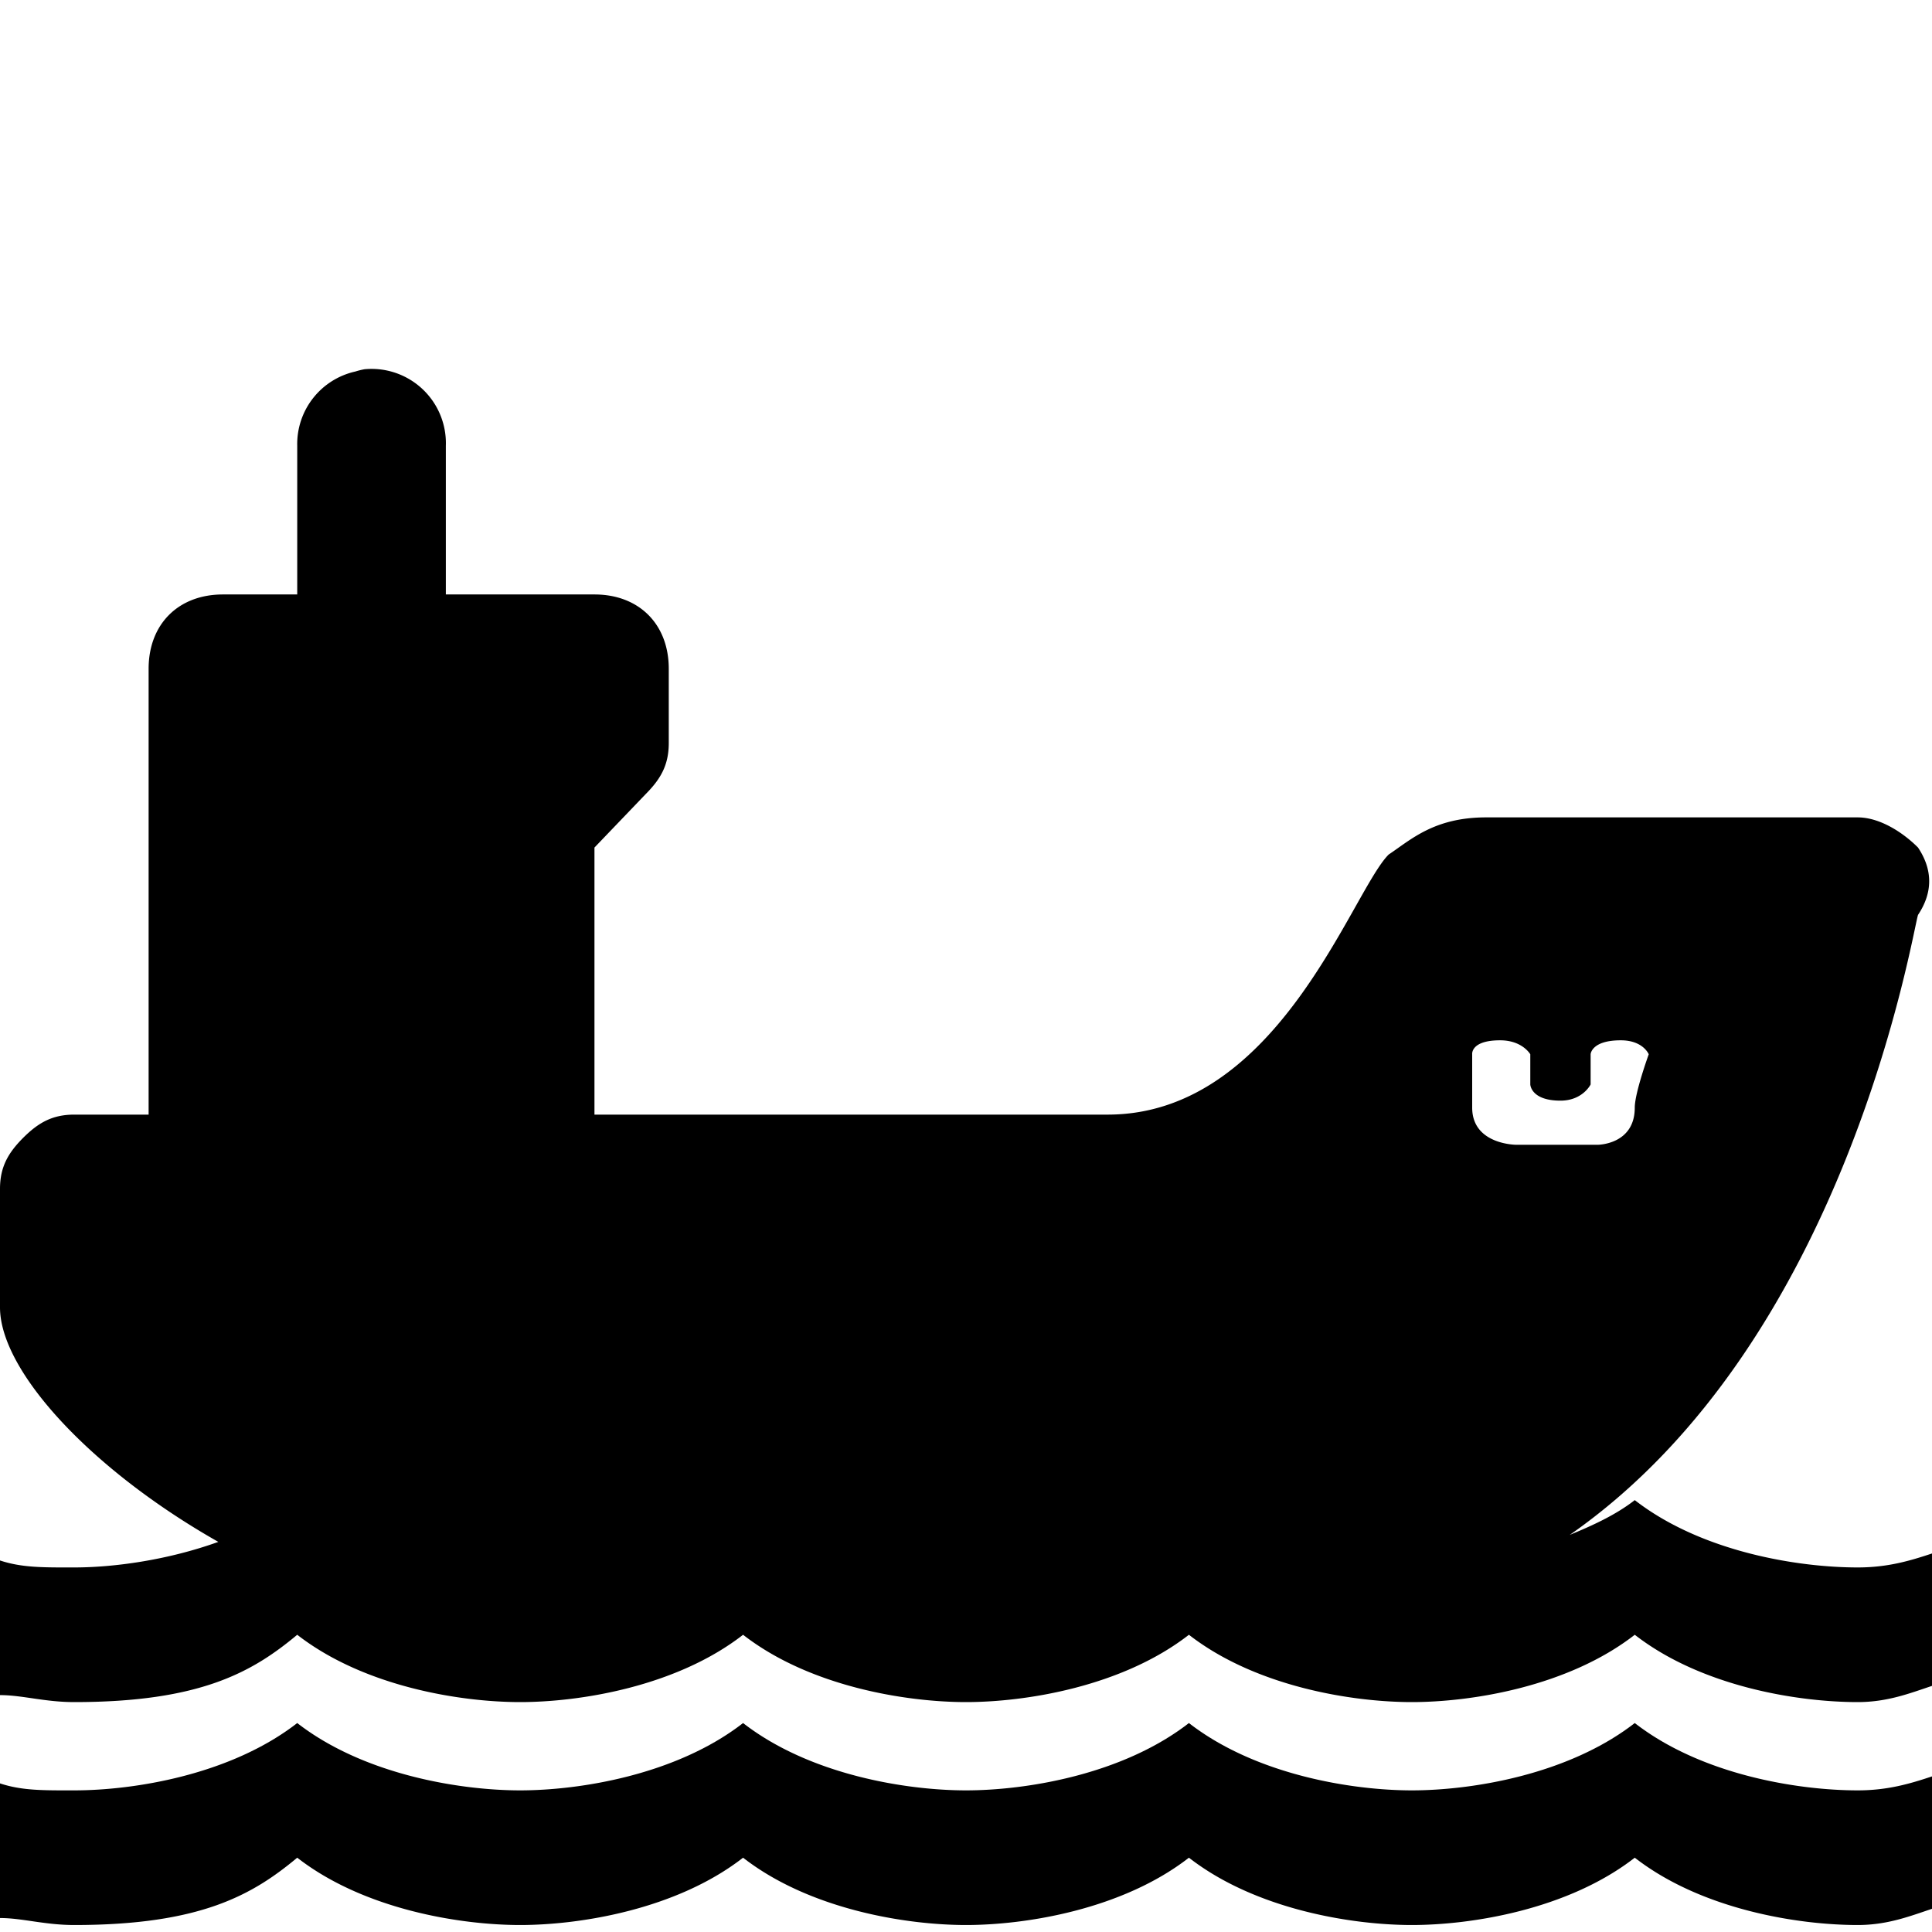 <?xml version="1.0"?>
<svg xmlns="http://www.w3.org/2000/svg" viewBox="0 0 26 26" enable-background="new 0 0 26 26">
    <path d="M 4.906 4.969 A 1 1 0 0 0 4.781 5 A 1 1 0 0 0 4 6 L 4 8 L 3 8 C 2.4 8 2 8.4 2 9 L 2 15 L 1 15 C 0.7 15 0.512 15.113 0.312 15.312 C 0.113 15.512 0 15.7 0 16 L 0 17.594 C 0 18.452 1.226 19.78 2.938 20.75 C 2.243 21 1.519 21.094 1 21.094 C 0.6 21.094 0.3 21.1 0 21 L 0 22.812 C 0.3 22.812 0.6 22.906 1 22.906 C 2.7 22.906 3.4 22.5 4 22 C 4.9 22.7 6.2 22.906 7 22.906 C 7.8 22.906 9.1 22.7 10 22 C 10.9 22.7 12.2 22.906 13 22.906 C 13.8 22.906 15.1 22.7 16 22 C 16.9 22.7 18.2 22.906 19 22.906 C 19.8 22.906 21.1 22.7 22 22 C 22.9 22.7 24.2 22.906 25 22.906 C 25.4 22.906 25.7 22.788 26 22.688 L 26 20.906 C 25.7 21.006 25.4 21.094 25 21.094 C 24.2 21.094 22.9 20.887 22 20.188 C 21.74 20.39 21.43 20.53 21.125 20.656 C 24.862 18.054 25.736 12.542 25.812 12.312 C 26.012 12.012 26.012 11.706 25.812 11.406 C 25.613 11.206 25.3 11 25 11 L 20 11 C 19.3 11 18.988 11.3 18.688 11.5 C 18.188 12 17.206 15 14.906 15 L 8 15 L 8 11.406 L 8.688 10.688 C 8.887 10.488 9 10.3 9 10 L 9 9 C 9 8.4 8.6 8 8 8 L 6 8 L 6 6 A 1 1 0 0 0 4.906 4.969 z M 20.188 14 C 20.488 14 20.594 14.188 20.594 14.188 L 20.594 14.594 C 20.594 14.594 20.6 14.812 21 14.812 C 21.3 14.812 21.406 14.594 21.406 14.594 L 21.406 14.188 C 21.406 14.188 21.413 14 21.812 14 C 22.113 14 22.188 14.188 22.188 14.188 C 22.188 14.188 22 14.706 22 14.906 C 22 15.406 21.5 15.406 21.5 15.406 L 20.406 15.406 C 20.406 15.406 19.812 15.406 19.812 14.906 L 19.812 14.188 C 19.812 14.188 19.788 14 20.188 14 z M 4 23.188 C 3.1 23.887 1.8 24.094 1 24.094 C 0.6 24.094 0.3 24.1 0 24 L 0 25.812 C 0.3 25.812 0.6 25.906 1 25.906 C 2.7 25.906 3.4 25.5 4 25 C 4.9 25.7 6.2 25.906 7 25.906 C 7.8 25.906 9.1 25.7 10 25 C 10.9 25.7 12.2 25.906 13 25.906 C 13.8 25.906 15.1 25.7 16 25 C 16.9 25.7 18.2 25.906 19 25.906 C 19.8 25.906 21.1 25.7 22 25 C 22.9 25.7 24.2 25.906 25 25.906 C 25.4 25.906 25.7 25.788 26 25.688 L 26 23.906 C 25.7 24.006 25.4 24.094 25 24.094 C 24.2 24.094 22.9 23.887 22 23.188 C 21.1 23.887 19.8 24.094 19 24.094 C 18.2 24.094 16.9 23.887 16 23.188 C 15.1 23.887 13.8 24.094 13 24.094 C 12.2 24.094 10.9 23.887 10 23.188 C 9.1 23.887 7.8 24.094 7 24.094 C 6.2 24.094 4.9 23.887 4 23.188 z"/>
</svg>
